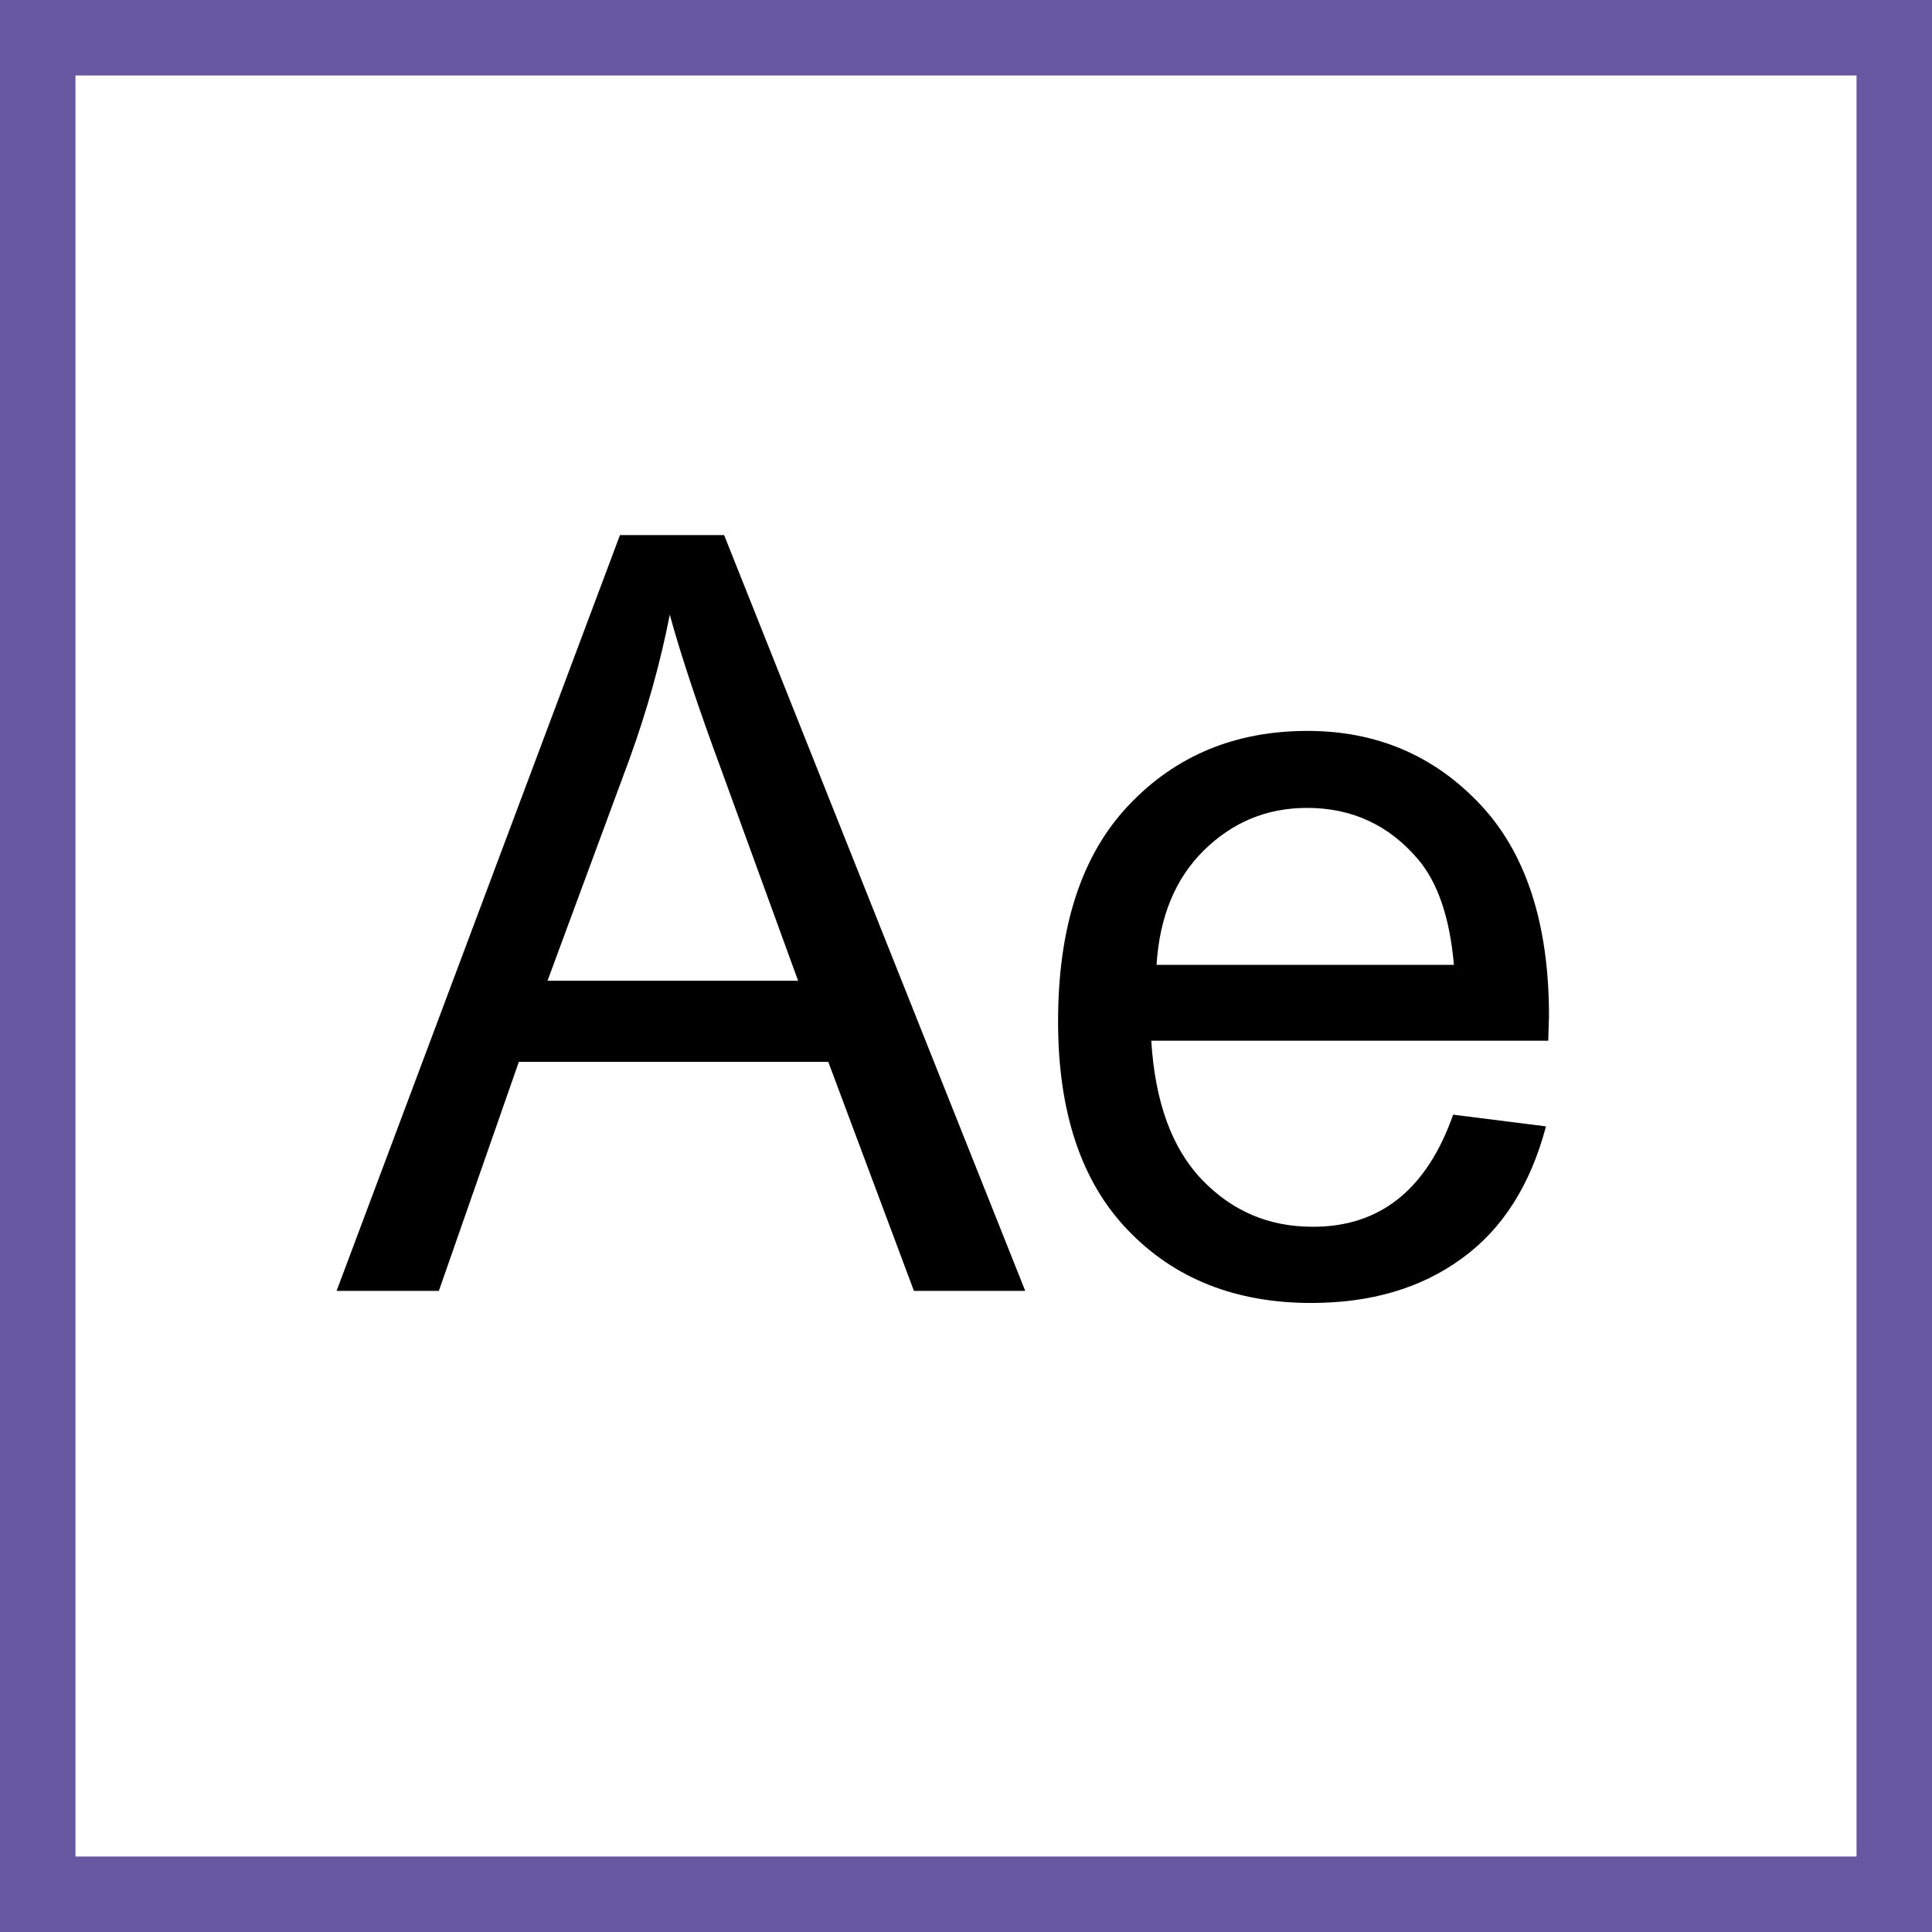 <?xml version="1.0" encoding="utf-8"?>
<!-- Generator: Adobe Illustrator 19.1.1, SVG Export Plug-In . SVG Version: 6.00 Build 0)  -->
<svg version="1.1" id="Слой_1" xmlns="http://www.w3.org/2000/svg" xmlns:xlink="http://www.w3.org/1999/xlink" x="0px" y="0px"
	 viewBox="0 0 512 512" style="enable-background:new 0 0 512 512;" xml:space="preserve">
<rect x="0" y="0" width="512" height="512" fill="#333333" stroke="none"/>
<style type="text/css">
	.st0{fill:#FFFFFF;stroke:#6558A0;stroke-width:40;stroke-miterlimit:10;}
</style>
<rect class="st0" width="512" height="512"/>
<g>
	<path d="M89.2,342.1l75.1-200.3h27.6l79.8,200.3h-29.5l-22.7-60.7h-82l-21.2,60.7H89.2z M145.1,259.9h66.4l-20.2-55.5
		c-6.3-17-10.9-30.9-13.8-41.5c-2.5,12.8-6.1,25.6-10.7,38.3L145.1,259.9z"/>
	<path d="M385.1,295.4l24.6,3.1c-4.1,15.5-11.5,27.2-22.3,35c-10.8,7.9-24.1,11.8-39.9,11.8c-20,0-36.2-6.4-48.5-19.2
		c-12.4-12.8-18.6-31.3-18.6-55.4c0-25,6.2-44.1,18.7-57.3c12.5-13.2,28.3-19.7,47.4-19.7c18.3,0,33.5,6.5,45.7,19.4
		c12.2,12.9,18.3,31.7,18.3,56.1l-0.2,6.6H305.1c1,16.3,5.5,28.6,13.5,36.9c8,8.3,17.7,12.4,29.2,12.4
		C365.6,325.2,378.1,315.3,385.1,295.4z M306.5,255.7h78.8c-1.1-12.6-4.3-21.9-9.6-28.1c-7.7-9-17.5-13.5-29.3-13.5
		c-10.7,0-19.8,3.8-27.4,11.3C311.5,232.8,307.3,242.9,306.5,255.7z"/>
</g>
</svg>
